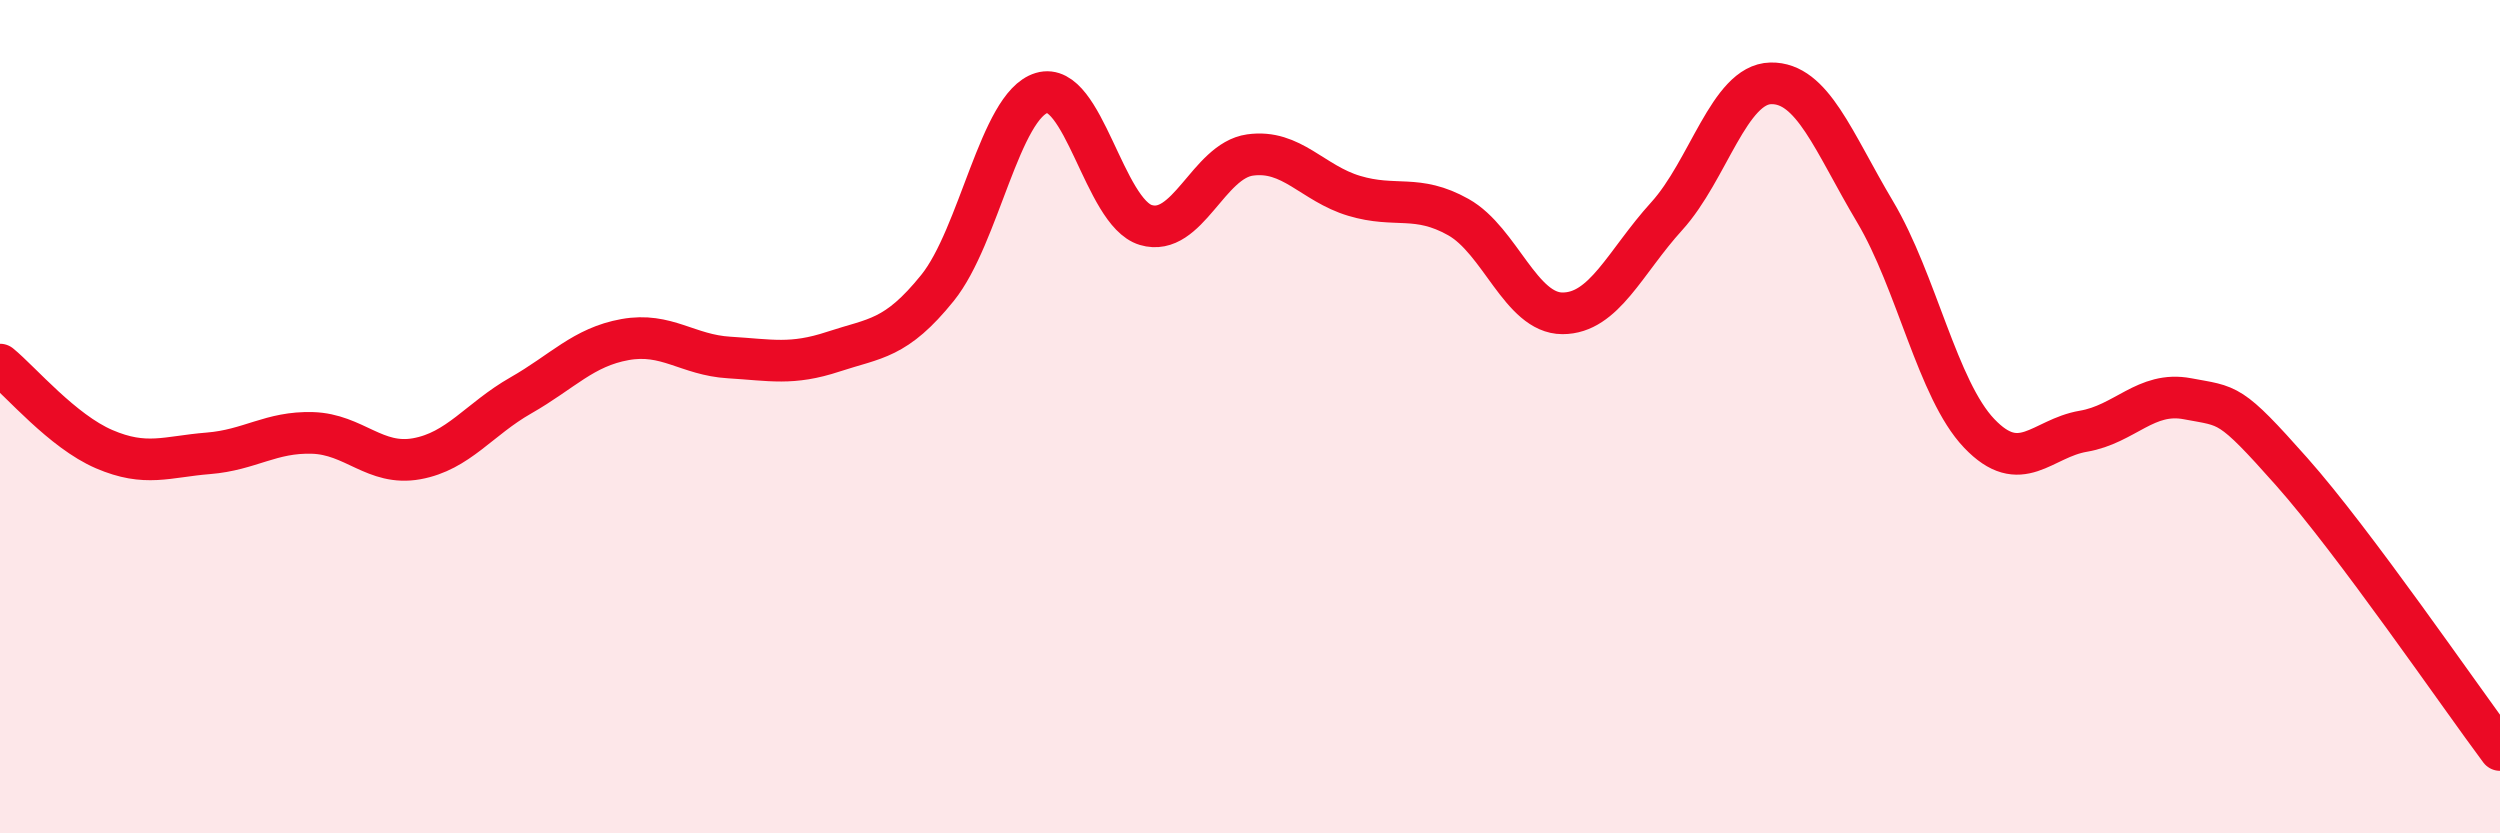 
    <svg width="60" height="20" viewBox="0 0 60 20" xmlns="http://www.w3.org/2000/svg">
      <path
        d="M 0,8.75 C 0.5,9.16 1.5,10.35 2.5,10.78 C 3.5,11.21 4,10.96 5,10.88 C 6,10.8 6.5,10.36 7.5,10.39 C 8.5,10.42 9,11.19 10,11.01 C 11,10.83 11.5,10.06 12.5,9.49 C 13.5,8.92 14,8.33 15,8.15 C 16,7.97 16.5,8.52 17.5,8.58 C 18.5,8.64 19,8.77 20,8.44 C 21,8.11 21.5,8.15 22.5,6.91 C 23.5,5.67 24,2.53 25,2.23 C 26,1.93 26.5,5.1 27.5,5.4 C 28.5,5.7 29,3.86 30,3.72 C 31,3.58 31.5,4.4 32.5,4.7 C 33.5,5 34,4.65 35,5.21 C 36,5.77 36.5,7.52 37.5,7.52 C 38.5,7.52 39,6.29 40,5.19 C 41,4.09 41.5,2.02 42.5,2 C 43.5,1.98 44,3.4 45,5.08 C 46,6.76 46.5,9.35 47.5,10.4 C 48.5,11.45 49,10.52 50,10.35 C 51,10.18 51.5,9.38 52.5,9.57 C 53.5,9.76 53.5,9.63 55,11.32 C 56.5,13.01 59,16.66 60,18L60 20L0 20Z"
        fill="#EB0A25"
        opacity="0.1"
        stroke-linecap="round"
        stroke-linejoin="round"
      />
      <path
        d="M 0,8.75 C 0.5,9.16 1.5,10.35 2.5,10.78 C 3.5,11.21 4,10.96 5,10.88 C 6,10.8 6.5,10.36 7.5,10.39 C 8.5,10.42 9,11.19 10,11.01 C 11,10.83 11.5,10.06 12.5,9.49 C 13.5,8.92 14,8.33 15,8.15 C 16,7.97 16.5,8.52 17.5,8.58 C 18.5,8.64 19,8.77 20,8.44 C 21,8.11 21.5,8.15 22.5,6.91 C 23.5,5.67 24,2.53 25,2.23 C 26,1.93 26.5,5.1 27.5,5.4 C 28.5,5.7 29,3.86 30,3.72 C 31,3.58 31.5,4.4 32.5,4.7 C 33.5,5 34,4.65 35,5.21 C 36,5.77 36.5,7.52 37.5,7.52 C 38.5,7.52 39,6.29 40,5.19 C 41,4.09 41.5,2.02 42.5,2 C 43.5,1.98 44,3.4 45,5.08 C 46,6.76 46.5,9.35 47.5,10.4 C 48.5,11.45 49,10.52 50,10.35 C 51,10.18 51.5,9.38 52.5,9.57 C 53.5,9.76 53.5,9.63 55,11.32 C 56.5,13.01 59,16.66 60,18"
        stroke="#EB0A25"
        stroke-width="1"
        fill="none"
        stroke-linecap="round"
        stroke-linejoin="round"
      />
    </svg>
  